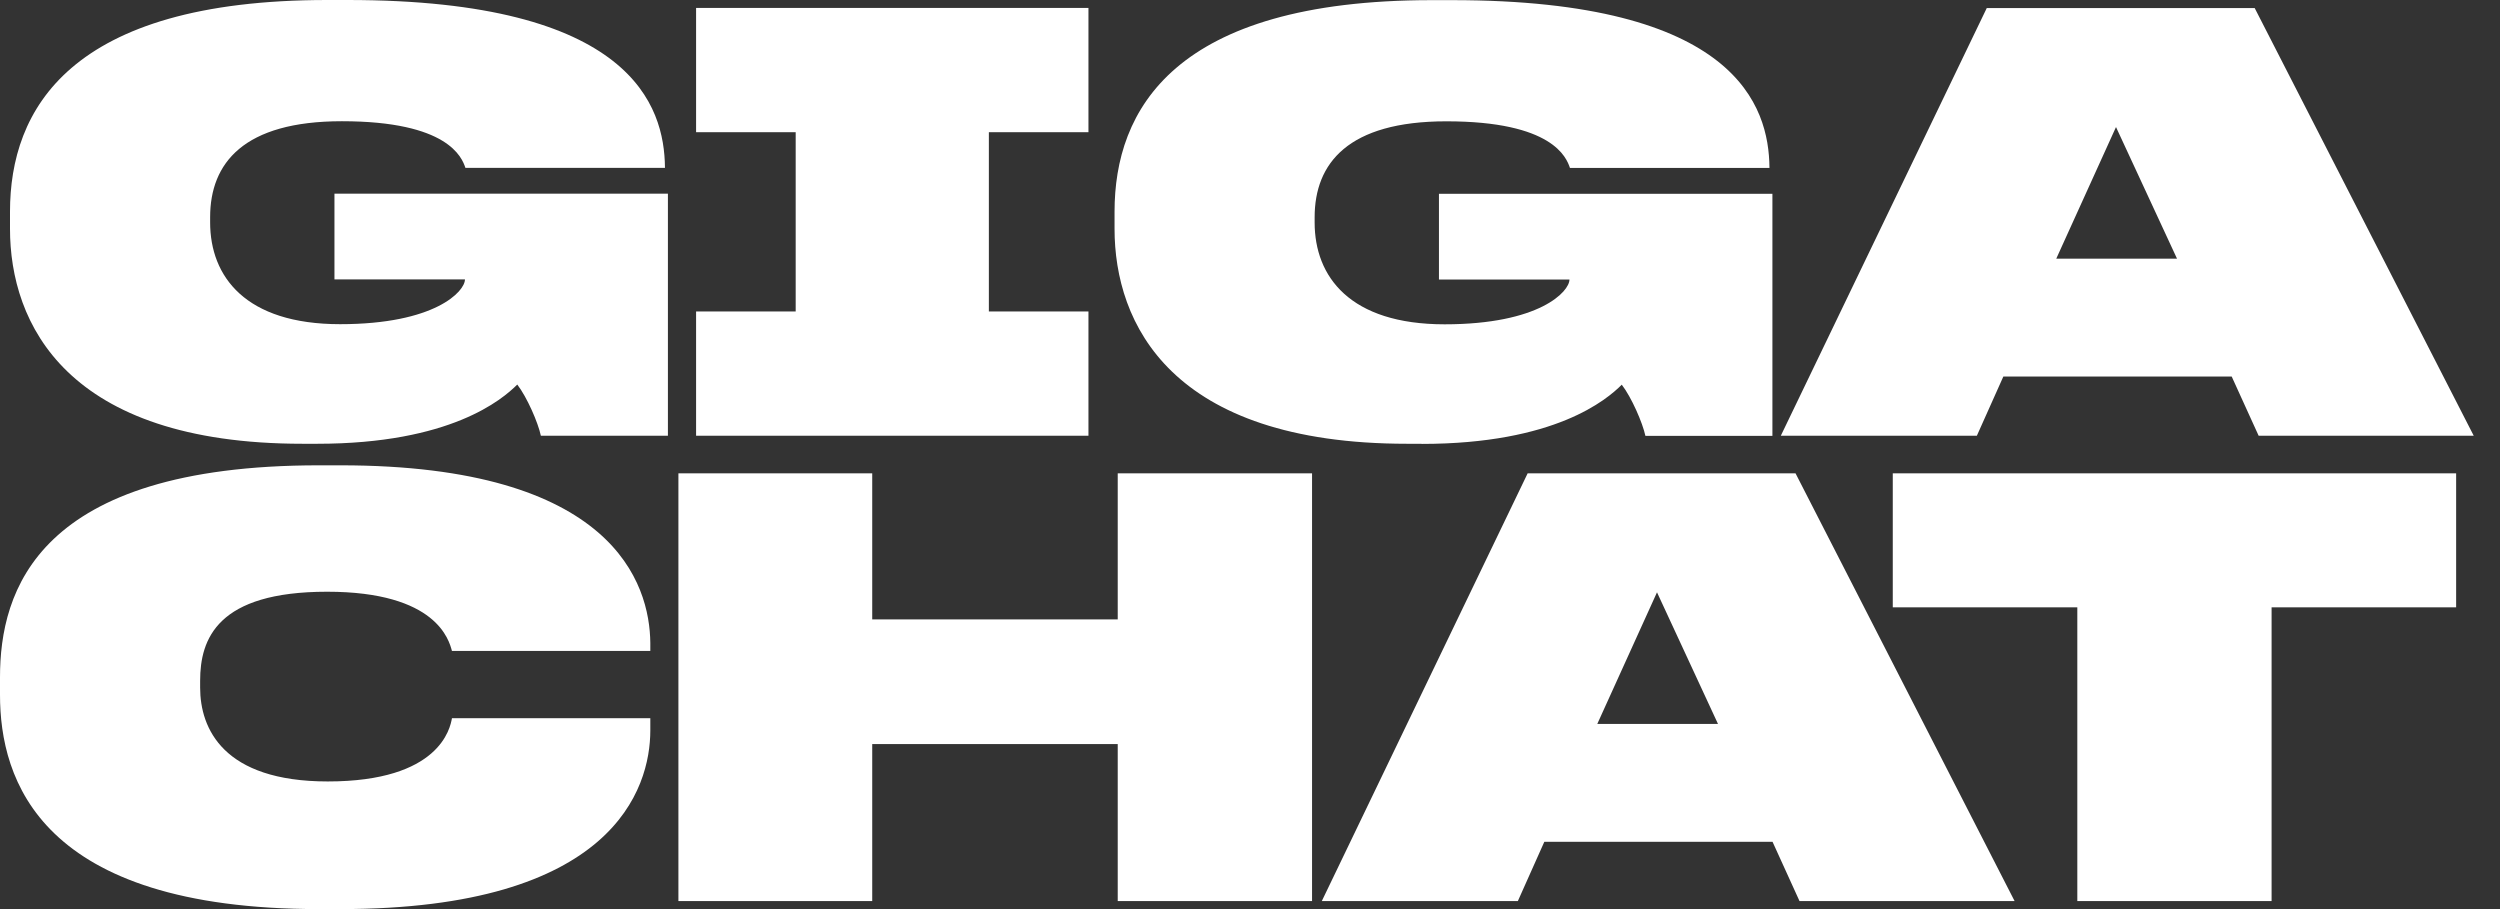 <svg width="55" height="20" viewBox="0 0 55 20" fill="none" xmlns="http://www.w3.org/2000/svg">
<rect x="0" y="0" width="55" height="20" fill="#333333" stroke="none"/>
<g clip-path="url(#clip0_6725_1567)">
<path d="M7.488 20H7.02C0.873 20 0 17.154 0 15.284V14.903C0 13.007 0.808 10.237 7.02 10.237H7.488C13.497 10.237 14.294 12.841 14.307 14.144V14.321H9.943C9.88 14.092 9.614 13.018 7.197 13.018C4.781 13.018 4.403 14.054 4.403 14.977V15.129C4.403 16.027 4.909 17.192 7.211 17.192C9.676 17.192 9.905 16.016 9.943 15.801H14.307V16.068C14.307 17.358 13.486 20 7.488 20ZM24.59 16.37H19.189V19.823H14.925V10.414H19.189V13.627H24.59V10.414H28.865V19.823H24.59V16.37ZM38.999 18.52H33.975L33.393 19.823H29.08L33.608 10.414H39.502L44.321 19.823H39.589L38.996 18.52H38.999ZM37.796 15.927L36.454 13.031L35.14 15.927H37.796ZM41.638 10.414H54.035V13.361H49.975V19.823H45.701V13.361H41.641V10.414H41.638ZM6.974 9.763H6.659C1.448 9.763 0.22 7.107 0.22 5.034V4.656C0.22 2.427 1.51 0 7.203 0H7.646C13.908 0 14.615 2.34 14.629 3.679V3.693H10.239C10.163 3.464 9.858 2.667 7.521 2.667C5.358 2.667 4.623 3.589 4.623 4.778V4.893C4.623 6.082 5.396 7.132 7.483 7.132C9.57 7.132 10.229 6.411 10.229 6.147H7.358V4.261H14.694V9.586H11.899C11.837 9.295 11.595 8.74 11.38 8.46C11.05 8.789 9.913 9.763 6.977 9.763H6.974ZM31.273 9.763H30.958C25.747 9.763 24.52 7.107 24.52 5.034V4.656C24.52 2.43 25.809 0.003 31.502 0.003H31.946C38.207 0.003 38.914 2.343 38.928 3.682V3.695H34.539C34.463 3.467 34.16 2.669 31.82 2.669C29.657 2.669 28.922 3.592 28.922 4.781V4.895C28.922 6.084 29.695 7.135 31.782 7.135C33.869 7.135 34.528 6.414 34.528 6.15H31.657V4.264H38.993V9.589H36.199C36.136 9.298 35.894 8.743 35.679 8.463C35.35 8.792 34.212 9.766 31.276 9.766L31.273 9.763ZM49.097 8.283H44.074L43.491 9.586H39.178L43.709 0.177H49.603L54.422 9.586H49.69L49.097 8.283ZM47.894 5.69L46.552 2.795L45.238 5.69H47.894ZM23.946 2.909V0.174H15.314V2.909H17.505V6.852H15.314V9.586H23.946V6.852H21.755V2.909H23.946Z" fill="white"/>
</g>
<defs>
<clipPath id="clip0_6725_1567">
<rect width="54.422" height="20" fill="white"/>
</clipPath>
</defs>
</svg>
